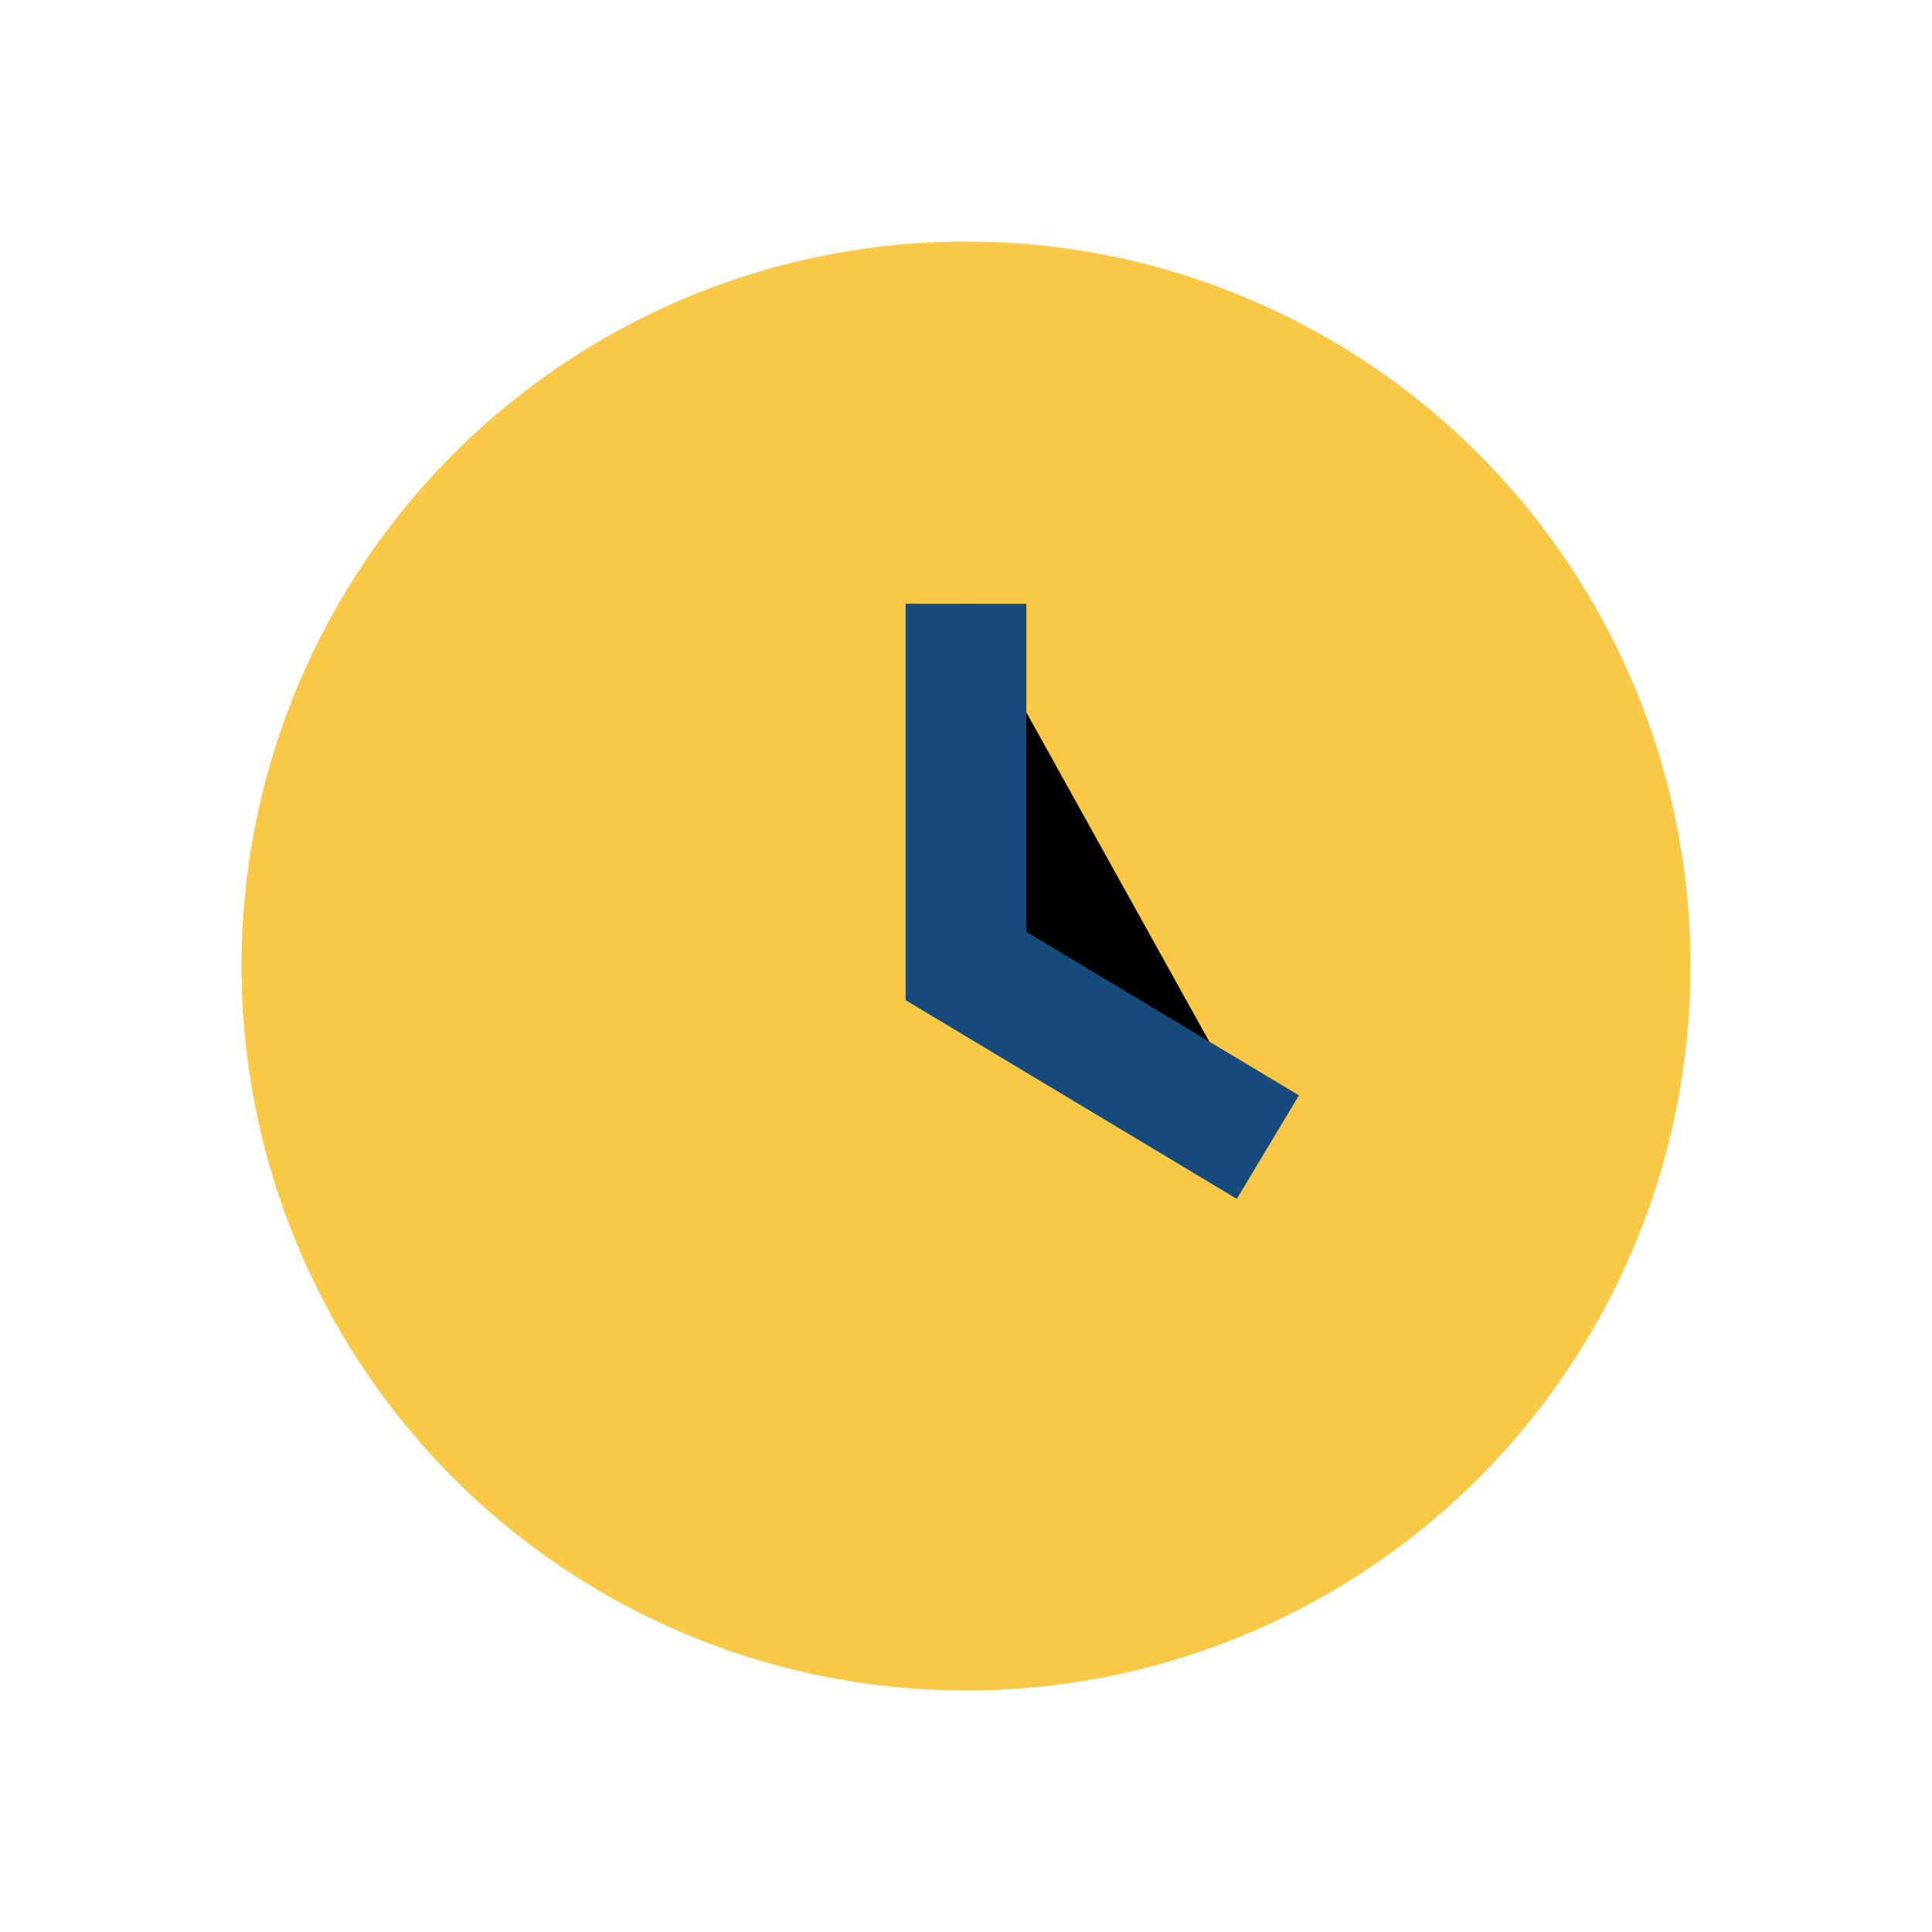 <?xml version="1.0" encoding="UTF-8"?>
<svg xmlns="http://www.w3.org/2000/svg" width="32" height="32" viewBox="0 0 32 32"><circle cx="16" cy="16" r="12" fill="#F9C846"/><path d="M16 10v6l5 3" stroke="#174B7E" stroke-width="2"/></svg>